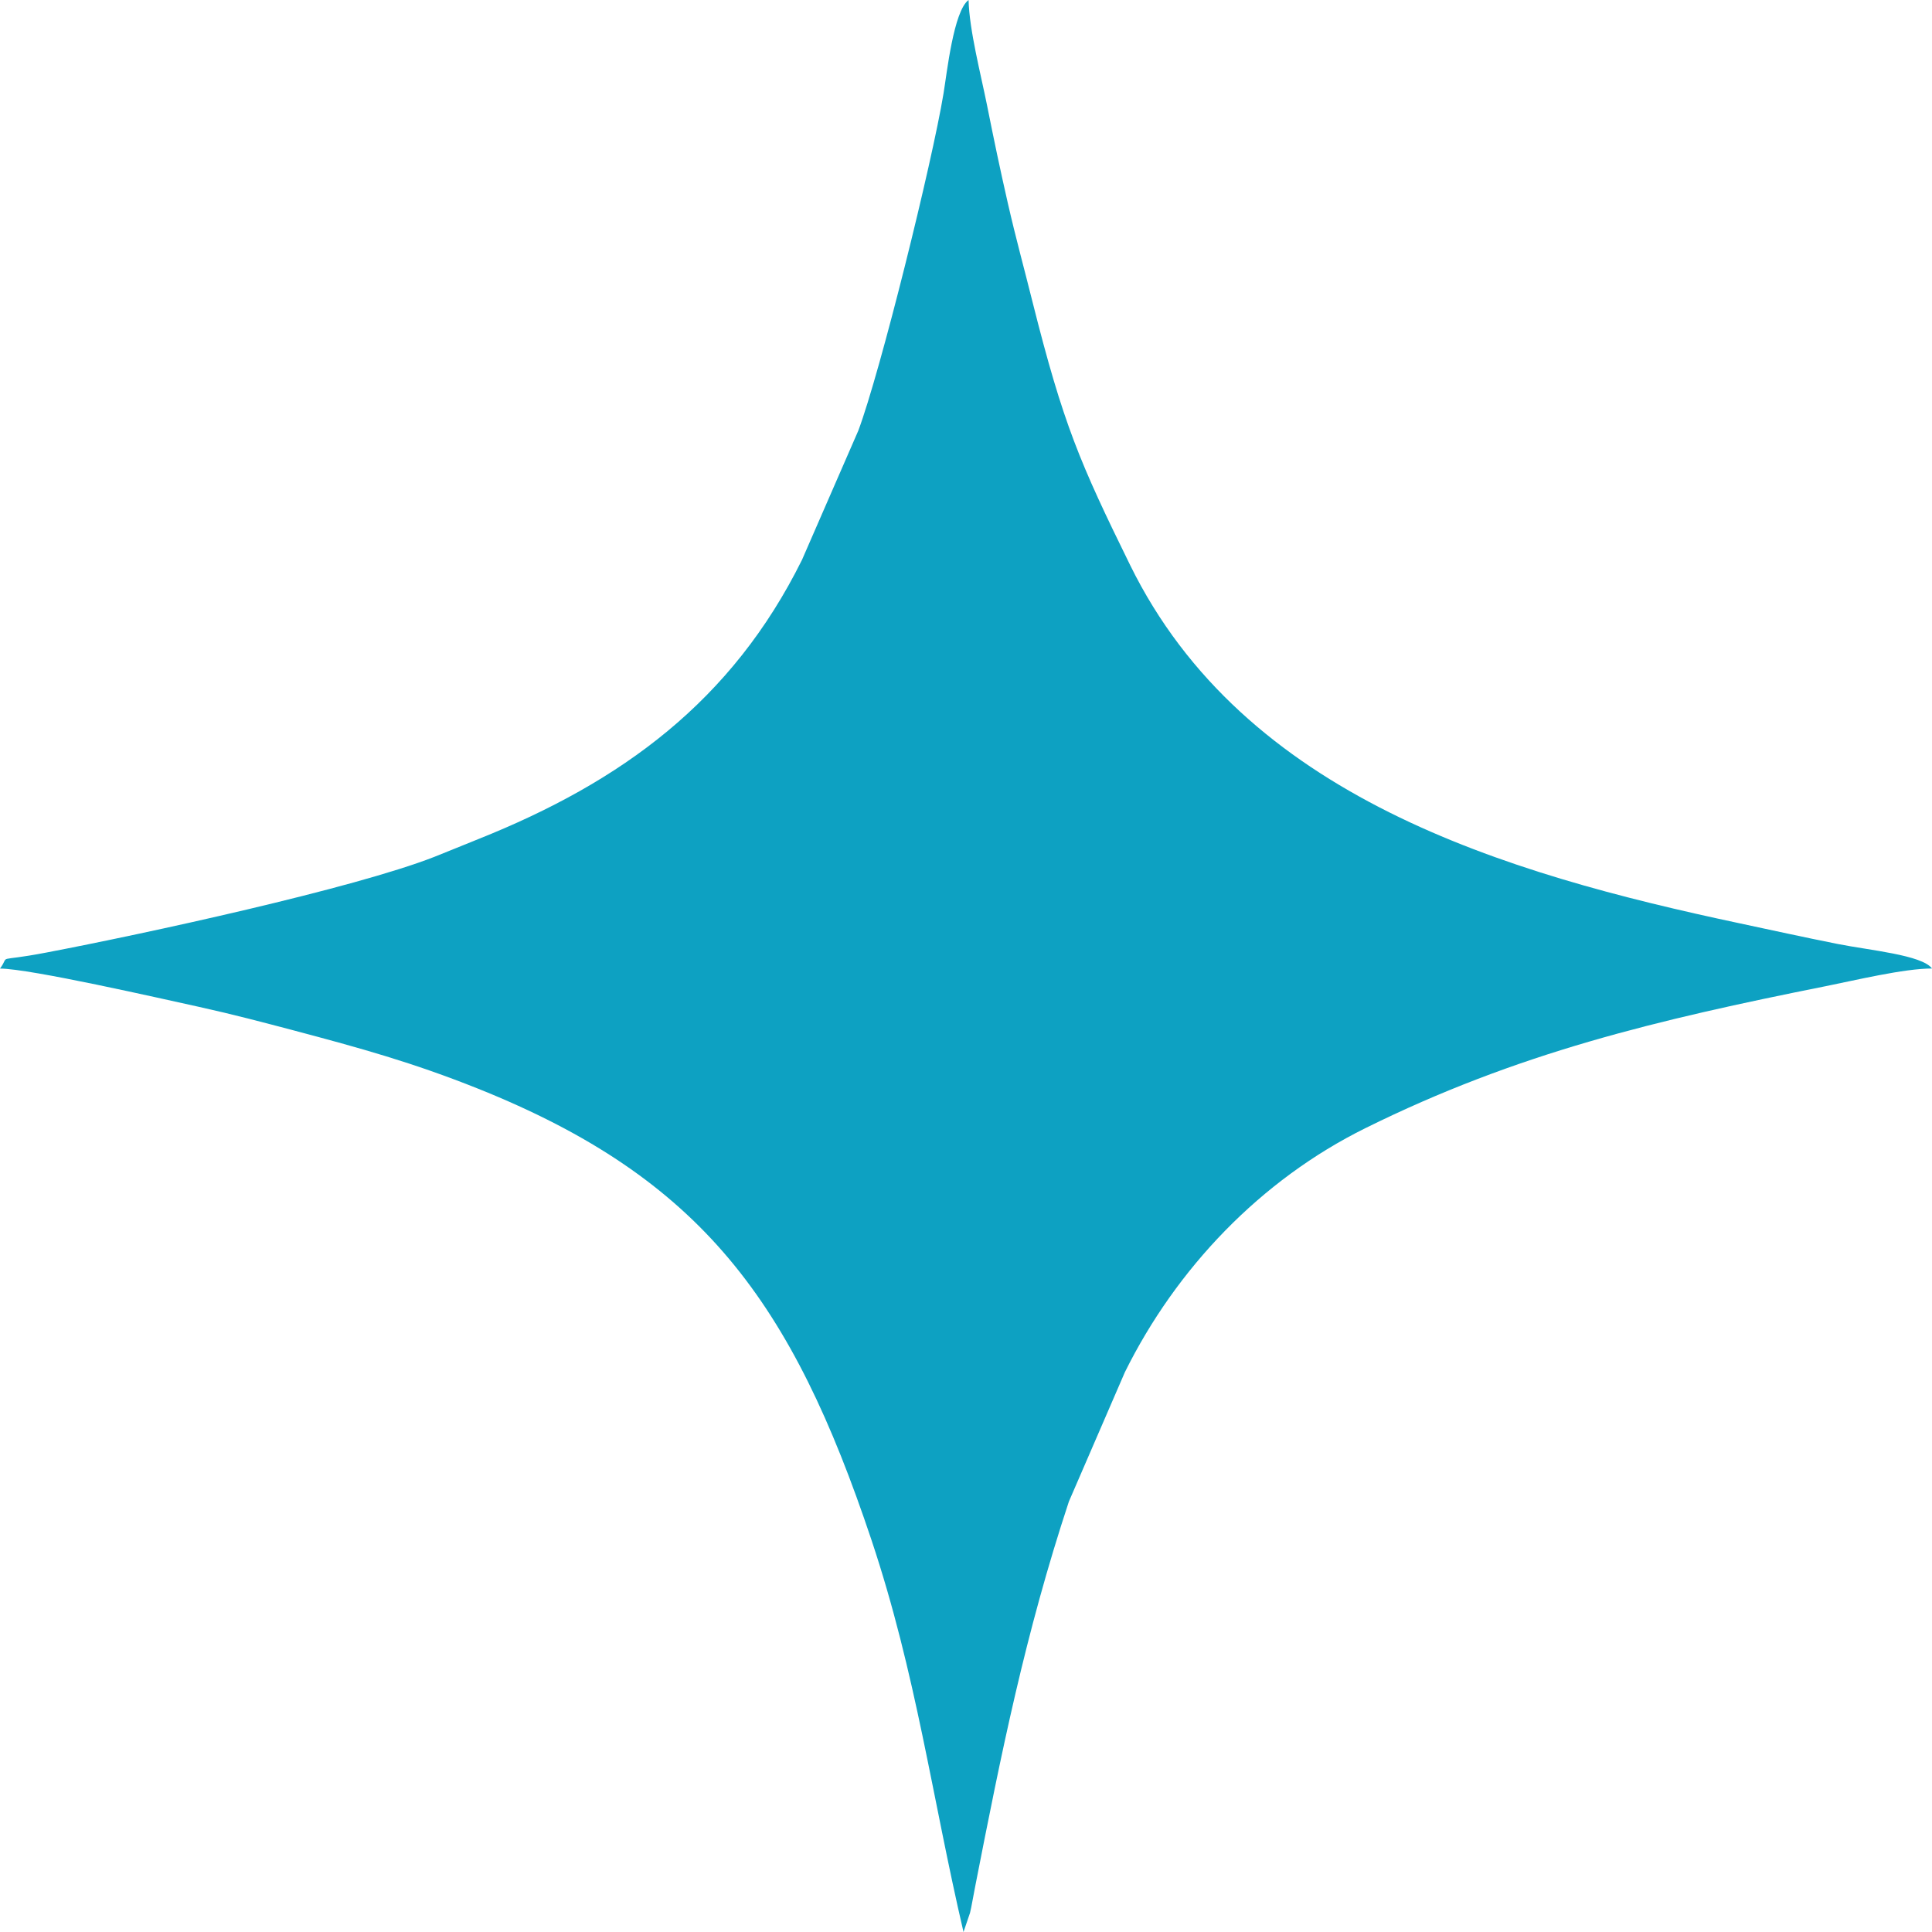 <?xml version="1.0" encoding="UTF-8"?> <svg xmlns="http://www.w3.org/2000/svg" width="24" height="24" viewBox="0 0 24 24" fill="none"> <g clip-path="url(#clip0_703_476)"> <path fill-rule="evenodd" clip-rule="evenodd" d="M0 12.032C0.37 12.032 2.002 12.405 2.469 12.507C2.908 12.604 3.26 12.698 3.648 12.8C4.473 13.019 5.129 13.2 5.934 13.522C8.725 14.639 9.838 16.178 10.825 19.128C11.381 20.792 11.579 22.329 11.969 24L12.05 23.762C12.072 23.671 12.083 23.589 12.113 23.44C12.439 21.774 12.735 20.298 13.278 18.653L13.974 17.045C14.612 15.757 15.659 14.659 16.96 14.015C18.848 13.08 20.573 12.672 22.683 12.25C23.048 12.177 23.652 12.031 24 12.031C23.877 11.863 23.218 11.804 22.832 11.727C22.403 11.642 21.989 11.55 21.616 11.471C18.682 10.848 15.452 9.898 14.038 7.018C13.415 5.75 13.208 5.27 12.826 3.749C12.717 3.311 12.625 2.984 12.519 2.521C12.419 2.081 12.351 1.756 12.261 1.306C12.185 0.927 12.04 0.369 12.032 -0C11.846 0.136 11.763 0.906 11.721 1.16C11.578 2.026 10.934 4.625 10.662 5.35L9.963 6.954C9.092 8.711 7.723 9.712 5.943 10.423C5.743 10.503 5.603 10.562 5.396 10.644C4.398 11.035 1.813 11.597 0.57 11.834C-0.086 11.959 0.136 11.847 0 12.032L0 12.032Z" fill="#0DA1C2"></path> </g> <defs> <clipPath id="clip0_703_476"> <rect width="24" height="24" fill="white"></rect> </clipPath> </defs> </svg> 